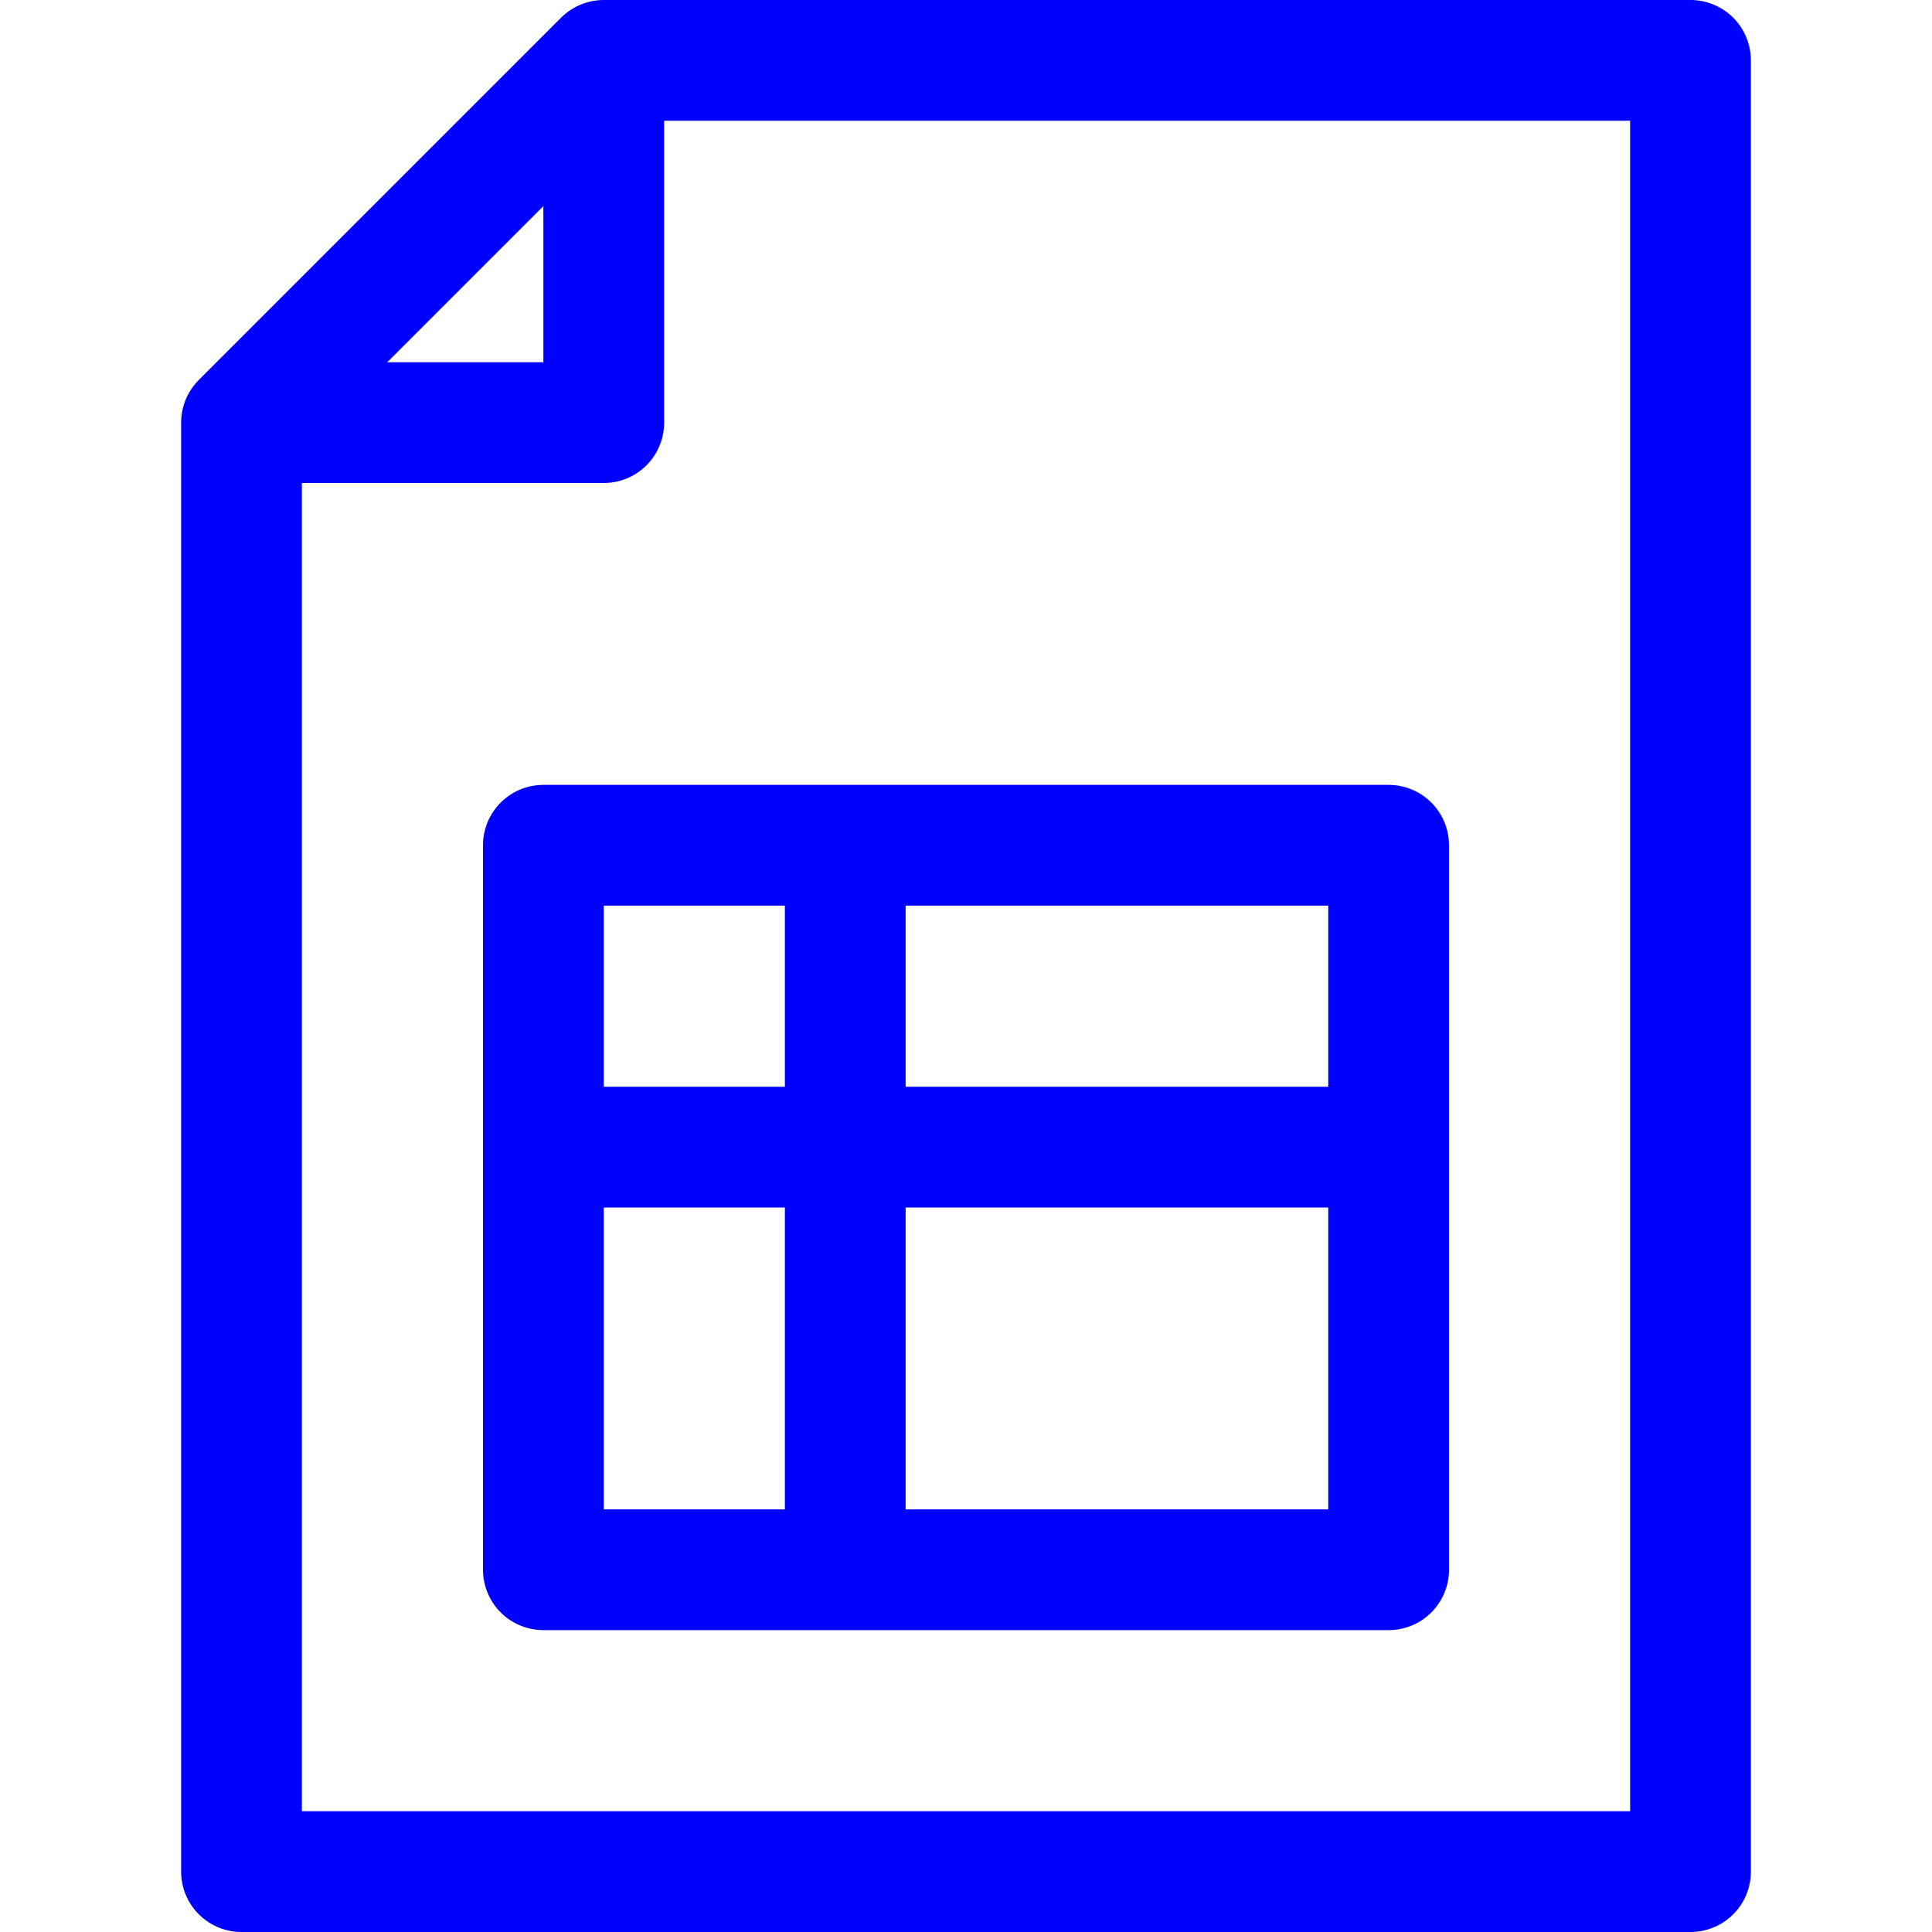 <svg viewBox="0 0 32 32" xmlns="http://www.w3.org/2000/svg"><g data-name="328-Document Invoice"><path d="M10 1 4 7v24h24V1H10z" fill="none" stroke="#0000ff" stroke-linejoin="round" stroke-width="2px" class="stroke-000000"></path><path d="M10 1v6H4M9 14h14v12H9zM9 19h14M14 14v12" fill="none" stroke="#0000ff" stroke-linejoin="round" stroke-width="2px" class="stroke-000000"></path></g></svg>